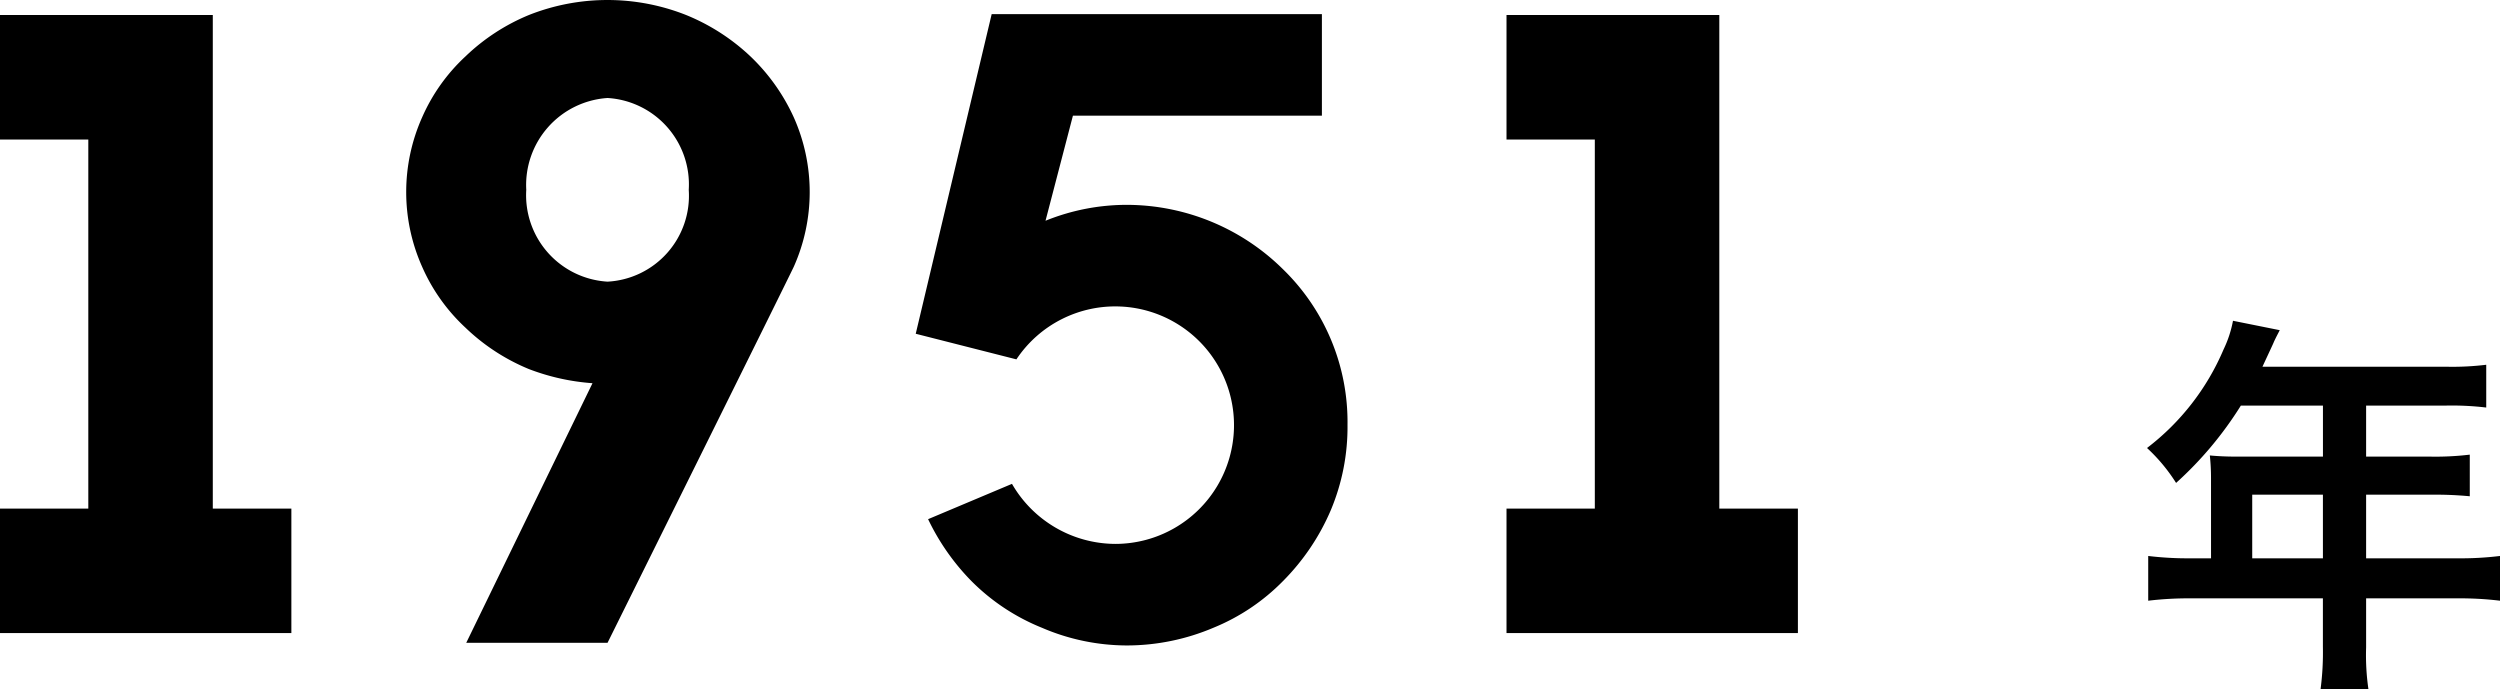 <svg xmlns="http://www.w3.org/2000/svg" width="101.916" height="28.106"><g data-name="レイヤー 2"><g data-name="レイヤー 1"><path d="M11.878 20.733v5.076H0v-5.076h3.6V5.687H0V.612h8.675v20.121zM24.154 15.622a9.03 9.03 0 01-2.592-.576 8.272 8.272 0 01-2.591-1.692 7.477 7.477 0 01-1.764-2.483 7.469 7.469 0 010-6.084 7.477 7.477 0 011.764-2.483A8.272 8.272 0 0121.562.612a8.693 8.693 0 016.408 0 8.434 8.434 0 012.628 1.692 8.017 8.017 0 011.763 2.483 7.469 7.469 0 010 6.084c-.215.467-7.594 15.334-7.594 15.334h-5.76zm-2.7-7.883a3.53 3.53 0 003.313 3.743 3.507 3.507 0 003.311-3.743 3.53 3.53 0 00-3.311-3.744 3.554 3.554 0 00-3.313 3.744zM42.622 8.999a8.808 8.808 0 013.348-.648 9.076 9.076 0 016.336 2.628 8.68 8.68 0 012.627 6.335 8.758 8.758 0 01-.684 3.491 9.251 9.251 0 01-1.943 2.88 8.435 8.435 0 01-2.844 1.908 9.053 9.053 0 01-3.492.72 8.785 8.785 0 01-3.491-.72 8.572 8.572 0 01-2.88-1.908 9.365 9.365 0 01-1.764-2.52l3.42-1.44a4.886 4.886 0 004.21 2.448 4.841 4.841 0 10-4.03-7.523l-4.104-1.044L40.427.576h13.462v4.14h-10.15zM73.294 20.733v5.076H61.415v-5.076h3.6V5.687h-3.6V.612h8.675v20.121zM90.135 19.495a8.727 8.727 0 00-.048-.928c.336.032.688.048 1.121.048h3.49v-2.081h-3.346a14.737 14.737 0 01-2.641 3.153 7.047 7.047 0 00-1.185-1.424 9.936 9.936 0 003.121-4.018 4.636 4.636 0 00.384-1.168l1.906.383c-.097.193-.128.24-.24.48-.016.049-.176.385-.465 1.01h7.49a11.364 11.364 0 001.633-.08v1.744a11.786 11.786 0 00-1.632-.08h-3.265v2.08h2.577a11.757 11.757 0 001.649-.08v1.697a14.98 14.98 0 00-1.601-.064h-2.625v2.593h3.713a13.097 13.097 0 001.745-.095v1.824a13.51 13.51 0 00-1.745-.096h-3.713v2.001a9.637 9.637 0 00.096 1.712H94.6a11.588 11.588 0 00.096-1.744v-1.969H89.32a13.681 13.681 0 00-1.745.096v-1.824a13.428 13.428 0 001.745.095h.816zm4.562 3.265v-2.593h-2.882v2.593z"/></g></g></svg>